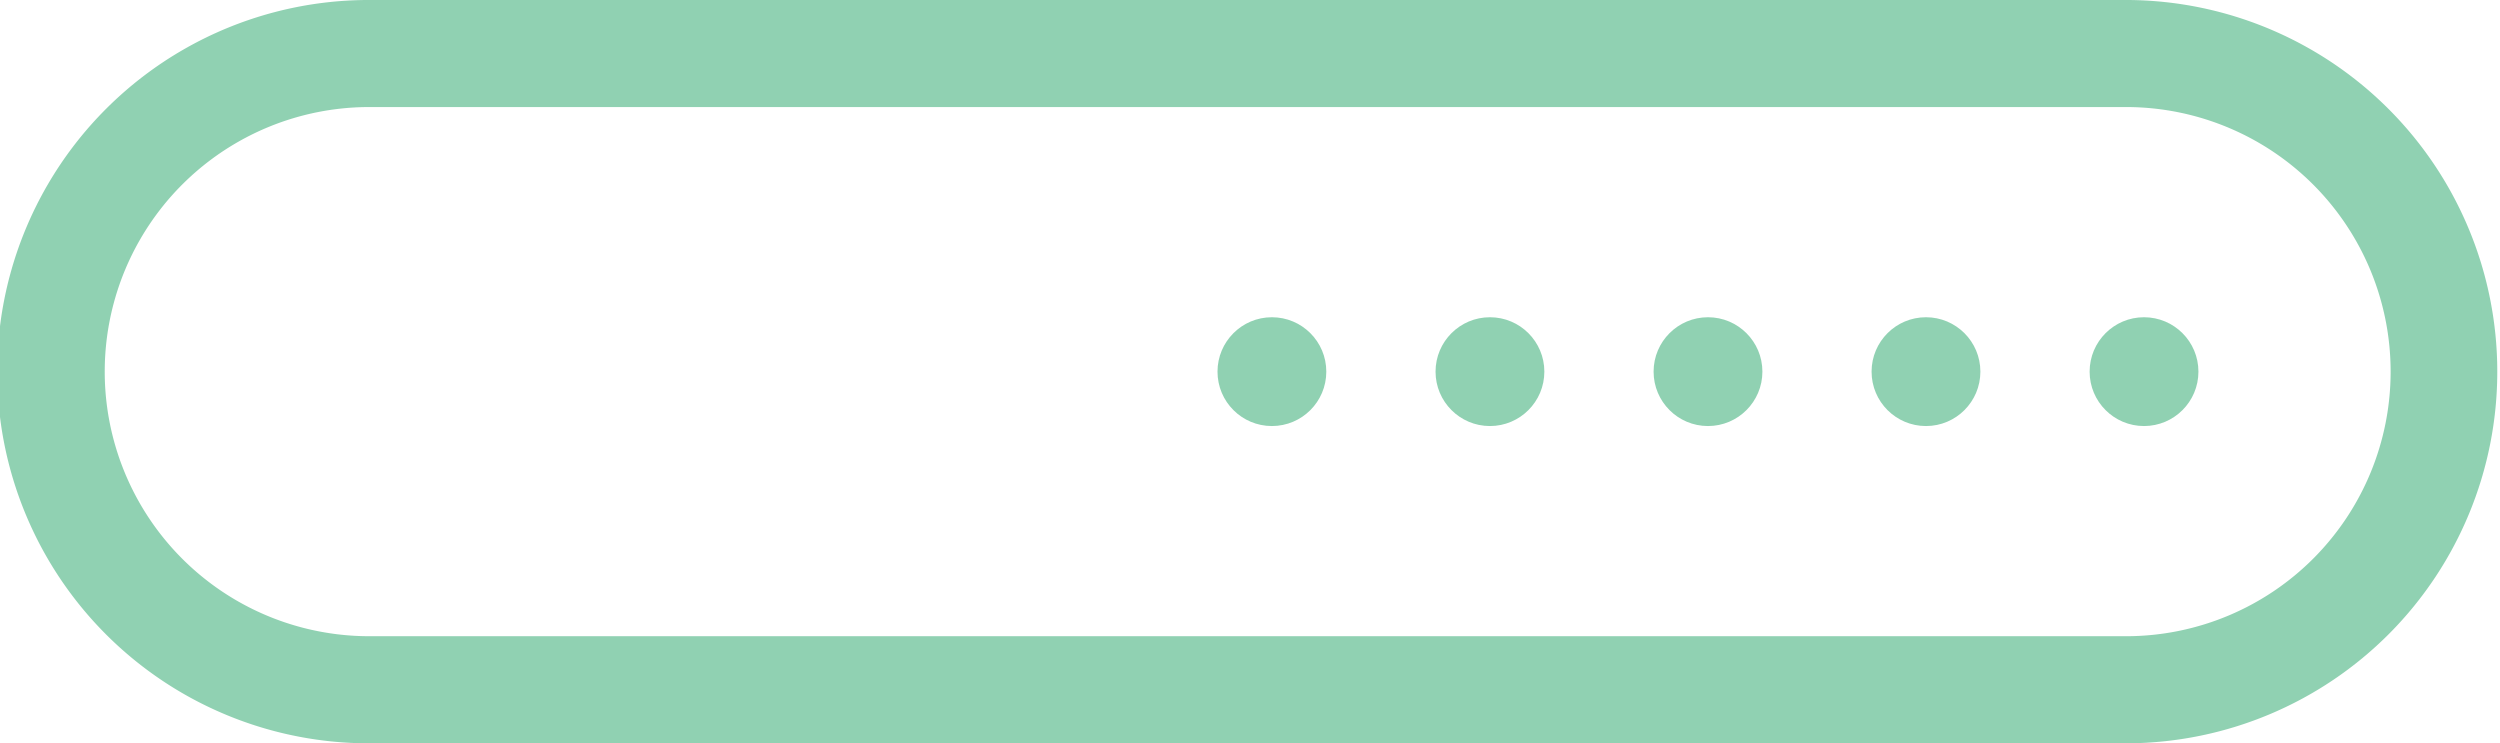 <svg xmlns="http://www.w3.org/2000/svg" width="123.667" height="36.769" viewBox="0 0 123.667 36.769">
  <g id="provision_green" transform="translate(-38 -337.028)" opacity="0.5">
    <g id="Group_149" data-name="Group 149" transform="translate(38 337.028)">
      <path id="Path_266" data-name="Path 266" d="M1002.746,653.662h-86.9a18.385,18.385,0,1,1,0-36.769h86.9a18.385,18.385,0,0,1,0,36.769Zm-86.9-31.473a13.088,13.088,0,1,0,0,26.175h86.9a13.088,13.088,0,0,0,0-26.175Z" transform="translate(-897.463 -616.893)" fill="#21a366"/>
    </g>
    <ellipse id="Ellipse_58" data-name="Ellipse 58" cx="2.691" cy="2.691" rx="2.691" ry="2.691" transform="translate(141.367 352.721)" fill="#21a366"/>
    <ellipse id="Ellipse_57" data-name="Ellipse 57" cx="2.691" cy="2.691" rx="2.691" ry="2.691" transform="translate(130.581 352.721)" fill="#21a366"/>
    <ellipse id="Ellipse_56" data-name="Ellipse 56" cx="2.691" cy="2.691" rx="2.691" ry="2.691" transform="translate(119.798 352.721)" fill="#21a366"/>
    <ellipse id="Ellipse_55" data-name="Ellipse 55" cx="2.691" cy="2.691" rx="2.691" ry="2.691" transform="translate(109.012 352.721)" fill="#21a366"/>
    <ellipse id="Ellipse_54" data-name="Ellipse 54" cx="2.691" cy="2.691" rx="2.691" ry="2.691" transform="translate(98.226 352.721)" fill="#21a366"/>
  </g>
</svg>

